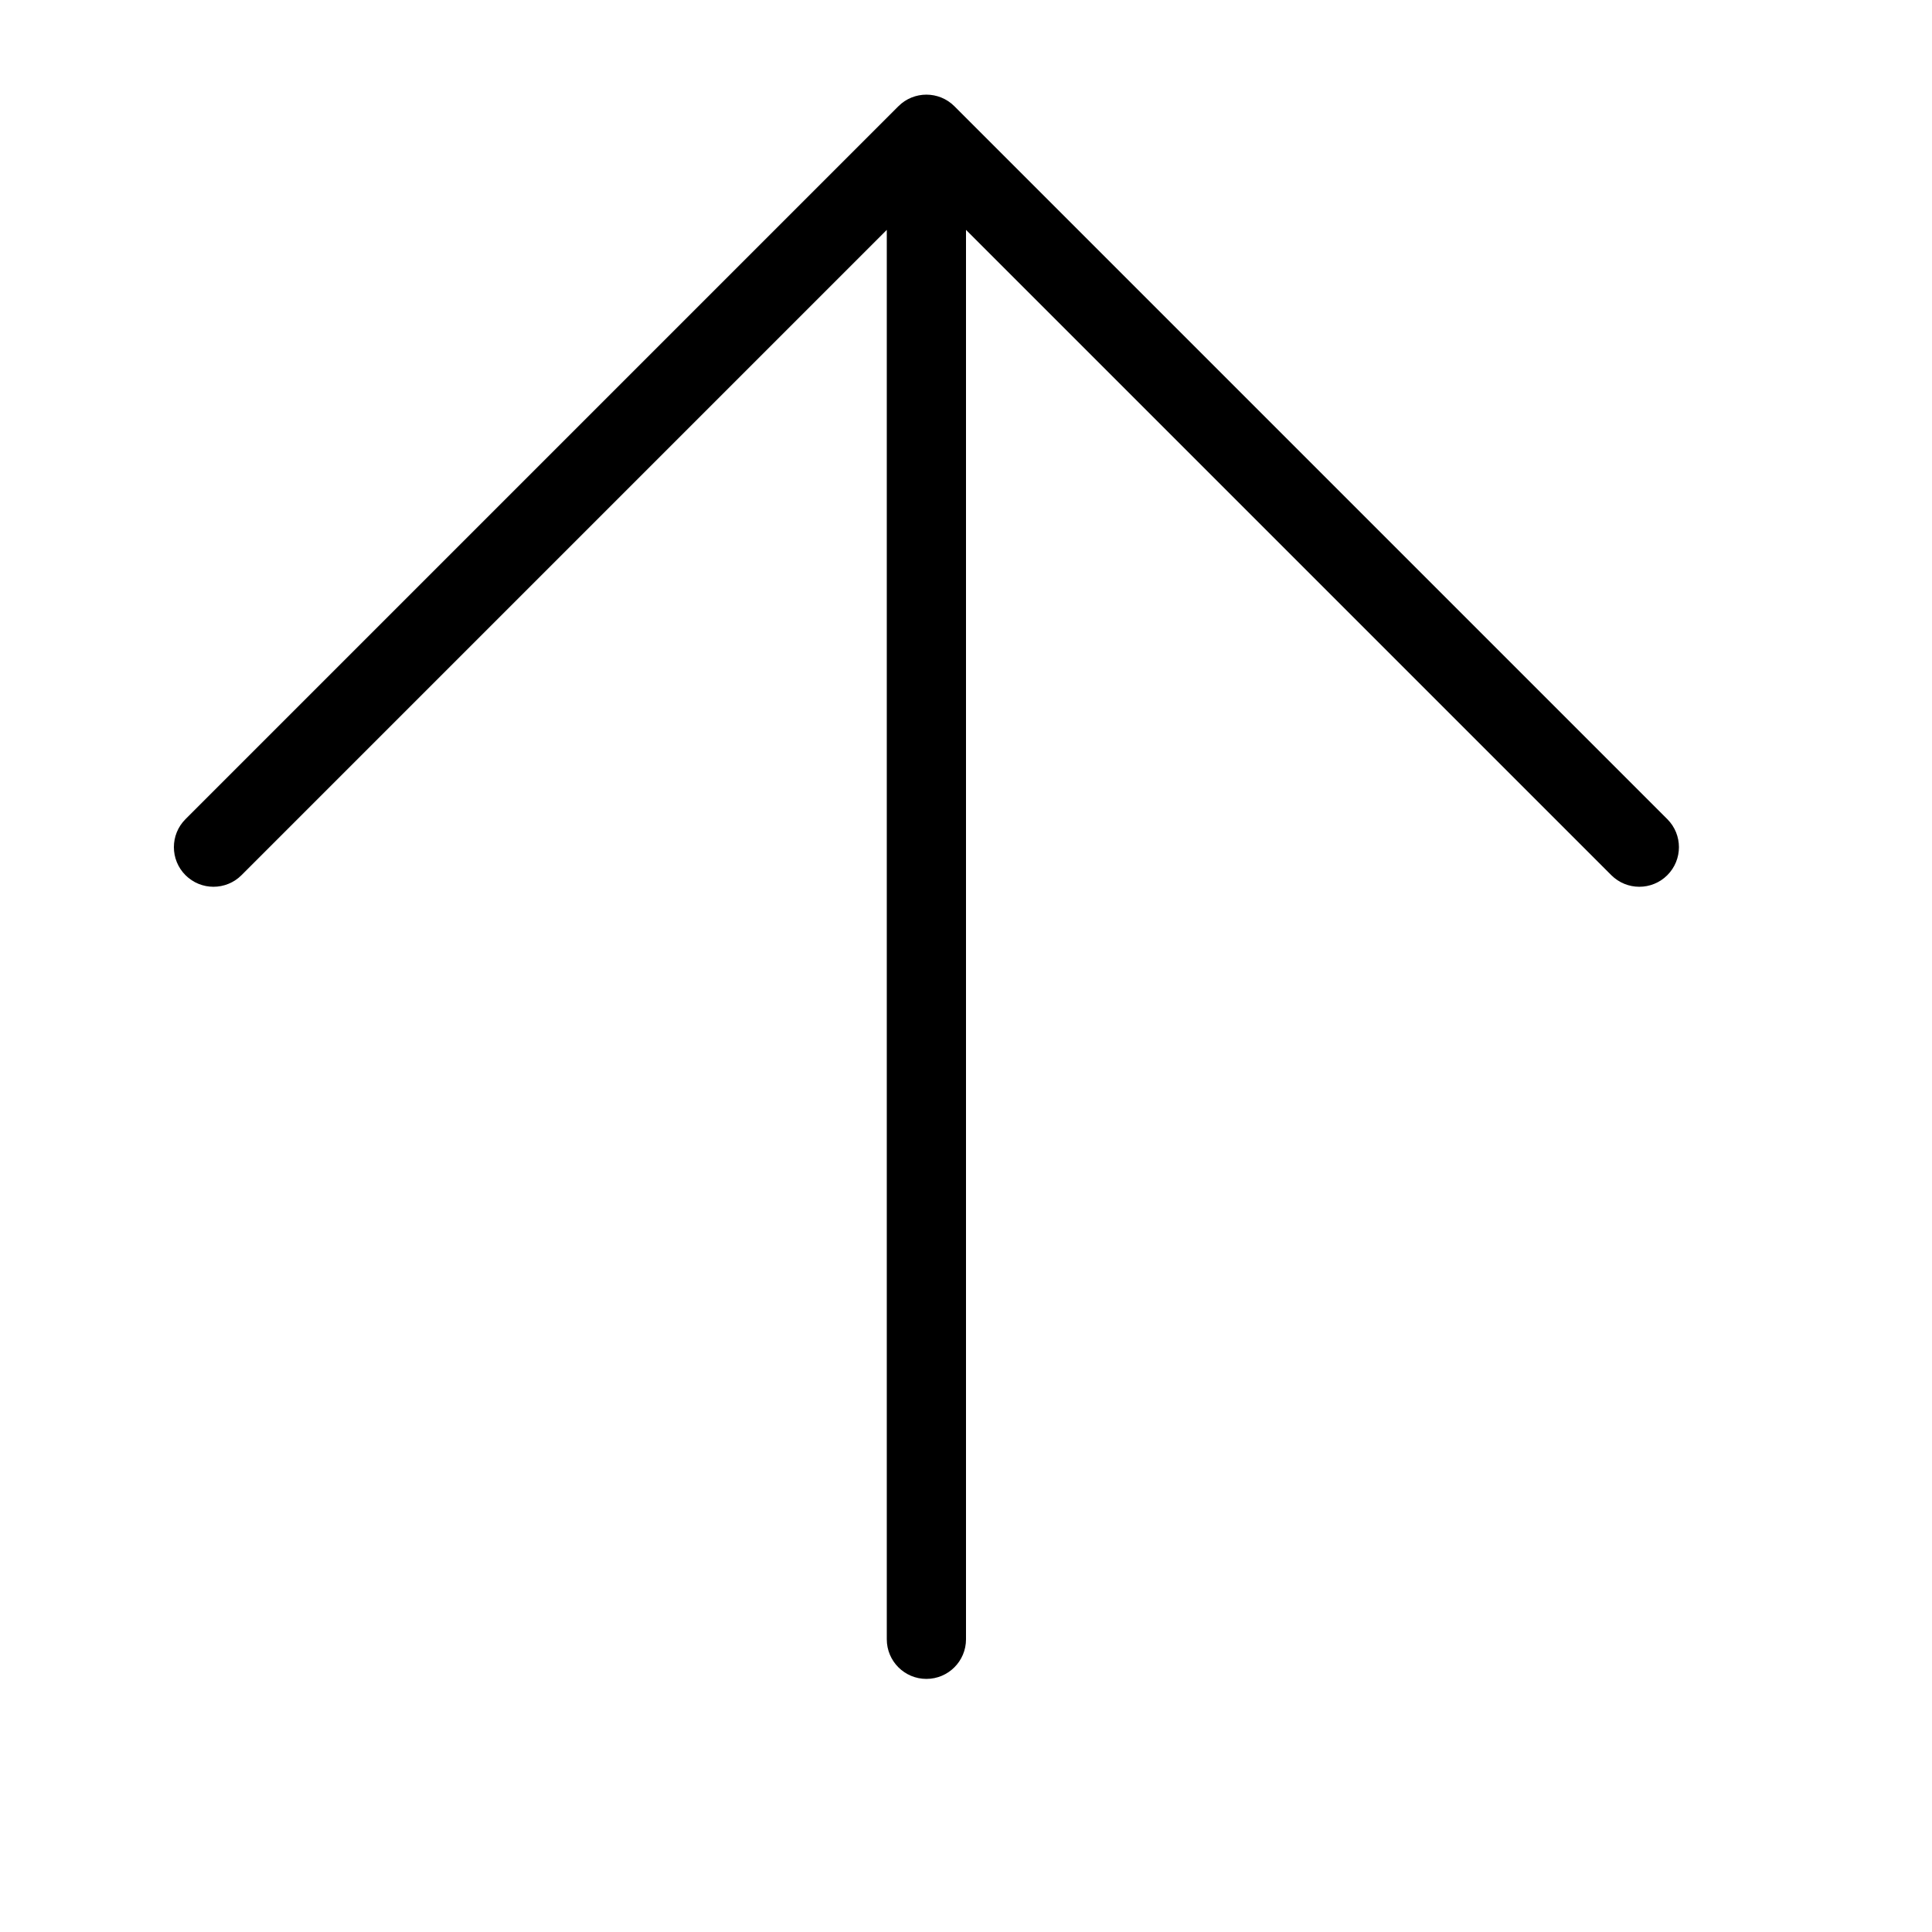 <?xml version="1.0" encoding="UTF-8"?>
<!-- Uploaded to: ICON Repo, www.svgrepo.com, Generator: ICON Repo Mixer Tools -->
<svg fill="#000000" width="800px" height="800px" version="1.1" viewBox="144 144 512 512" xmlns="http://www.w3.org/2000/svg">
 <path d="m400 204.92v373.51c0 5.797-4.699 10.496-10.496 10.496s-10.496-4.699-10.496-10.496v-373.51l-171.01 171.01c-4.098 4.098-10.746 4.098-14.844 0-4.098-4.102-4.098-10.746 0-14.844l188.93-188.93c4.098-4.098 10.742-4.098 14.844 0l188.93 188.93c4.102 4.098 4.102 10.742 0 14.844-4.098 4.098-10.742 4.098-14.844 0z"/>
</svg>